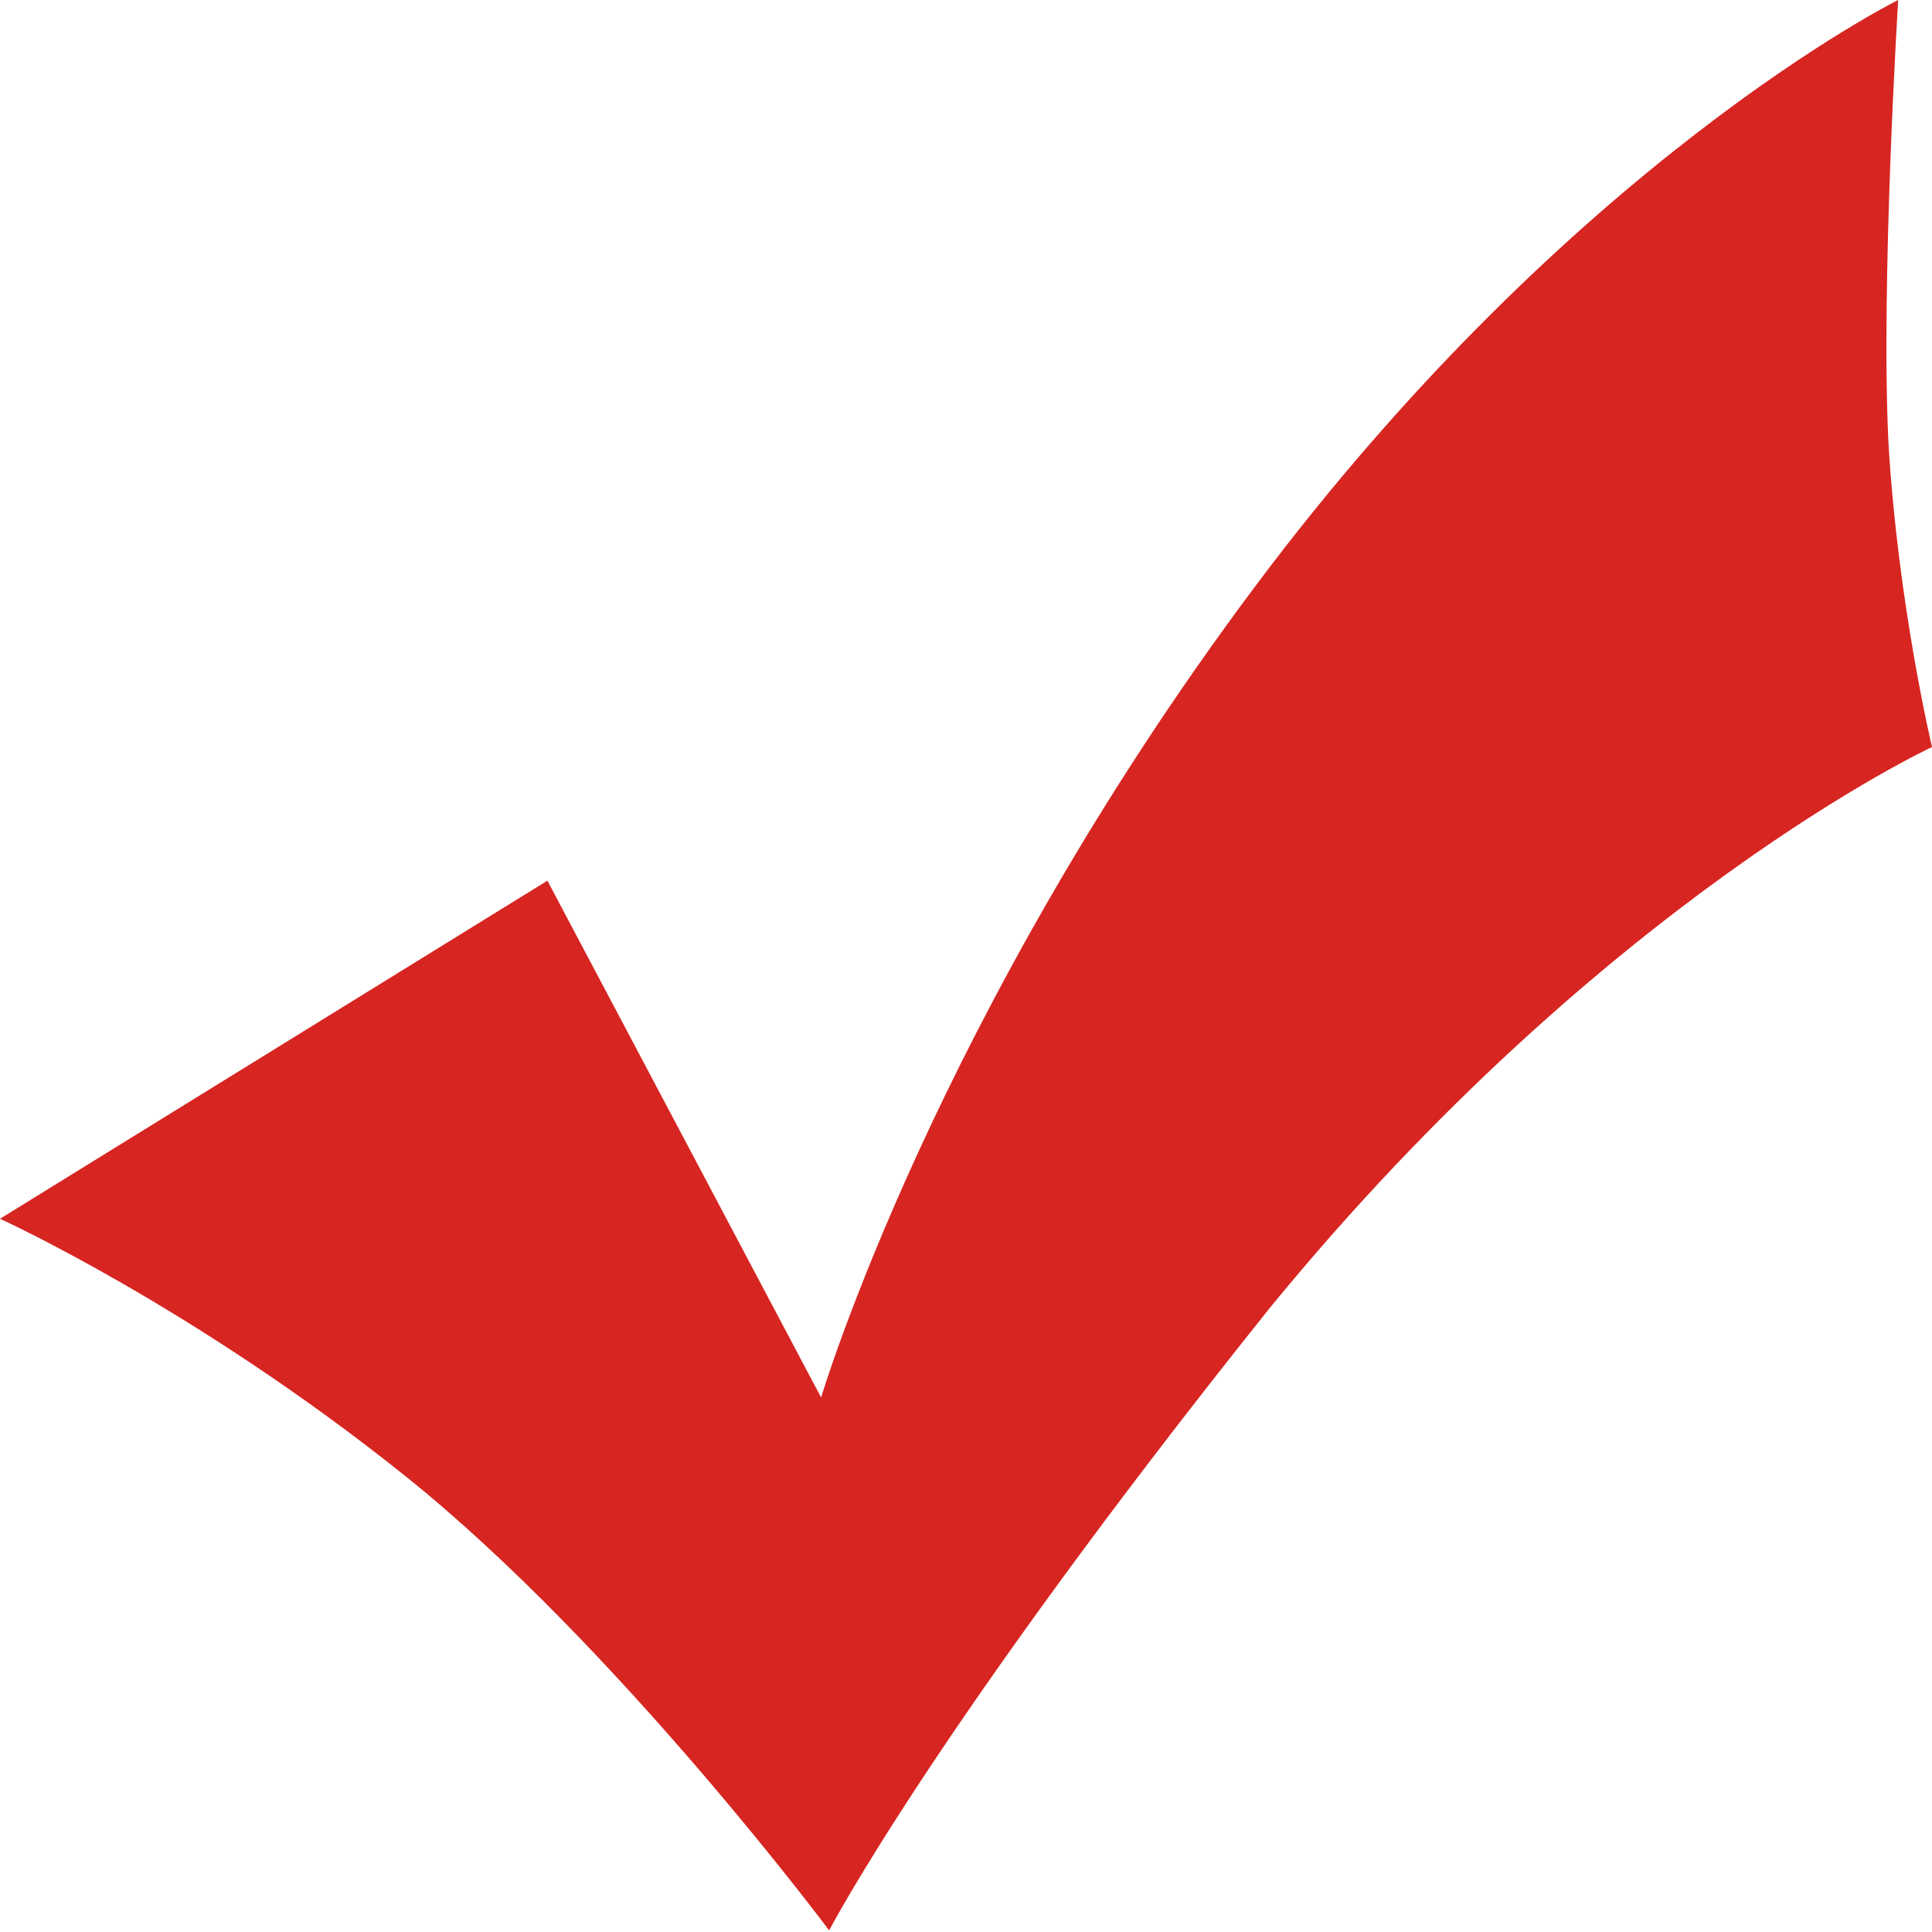 <?xml version="1.0" encoding="utf-8"?>
<!-- Generator: Adobe Illustrator 21.0.0, SVG Export Plug-In . SVG Version: 6.00 Build 0)  -->
<svg version="1.1" id="Слой_1" xmlns="http://www.w3.org/2000/svg" xmlns:xlink="http://www.w3.org/1999/xlink" x="0px" y="0px"
	 width="120px" height="120px" viewBox="0 0 120 120" style="enable-background:new 0 0 120 120;" xml:space="preserve">
<style type="text/css">
	.st0{fill:#D72521;}
</style>
<path class="st0" d="M0,75.7l34-21l17,32.1c0,0,7.1-23.8,26.9-50.3s40-36.5,40-36.5s-1.1,17.7-0.6,27.6c0.6,10,2.7,18.8,2.7,18.8
	s-20.3,9.4-41.1,34.8c-20.8,26-27.4,38.7-27.4,38.7s-13.2-17.7-26.3-28.2S0,75.7,0,75.7z"/>
</svg>

